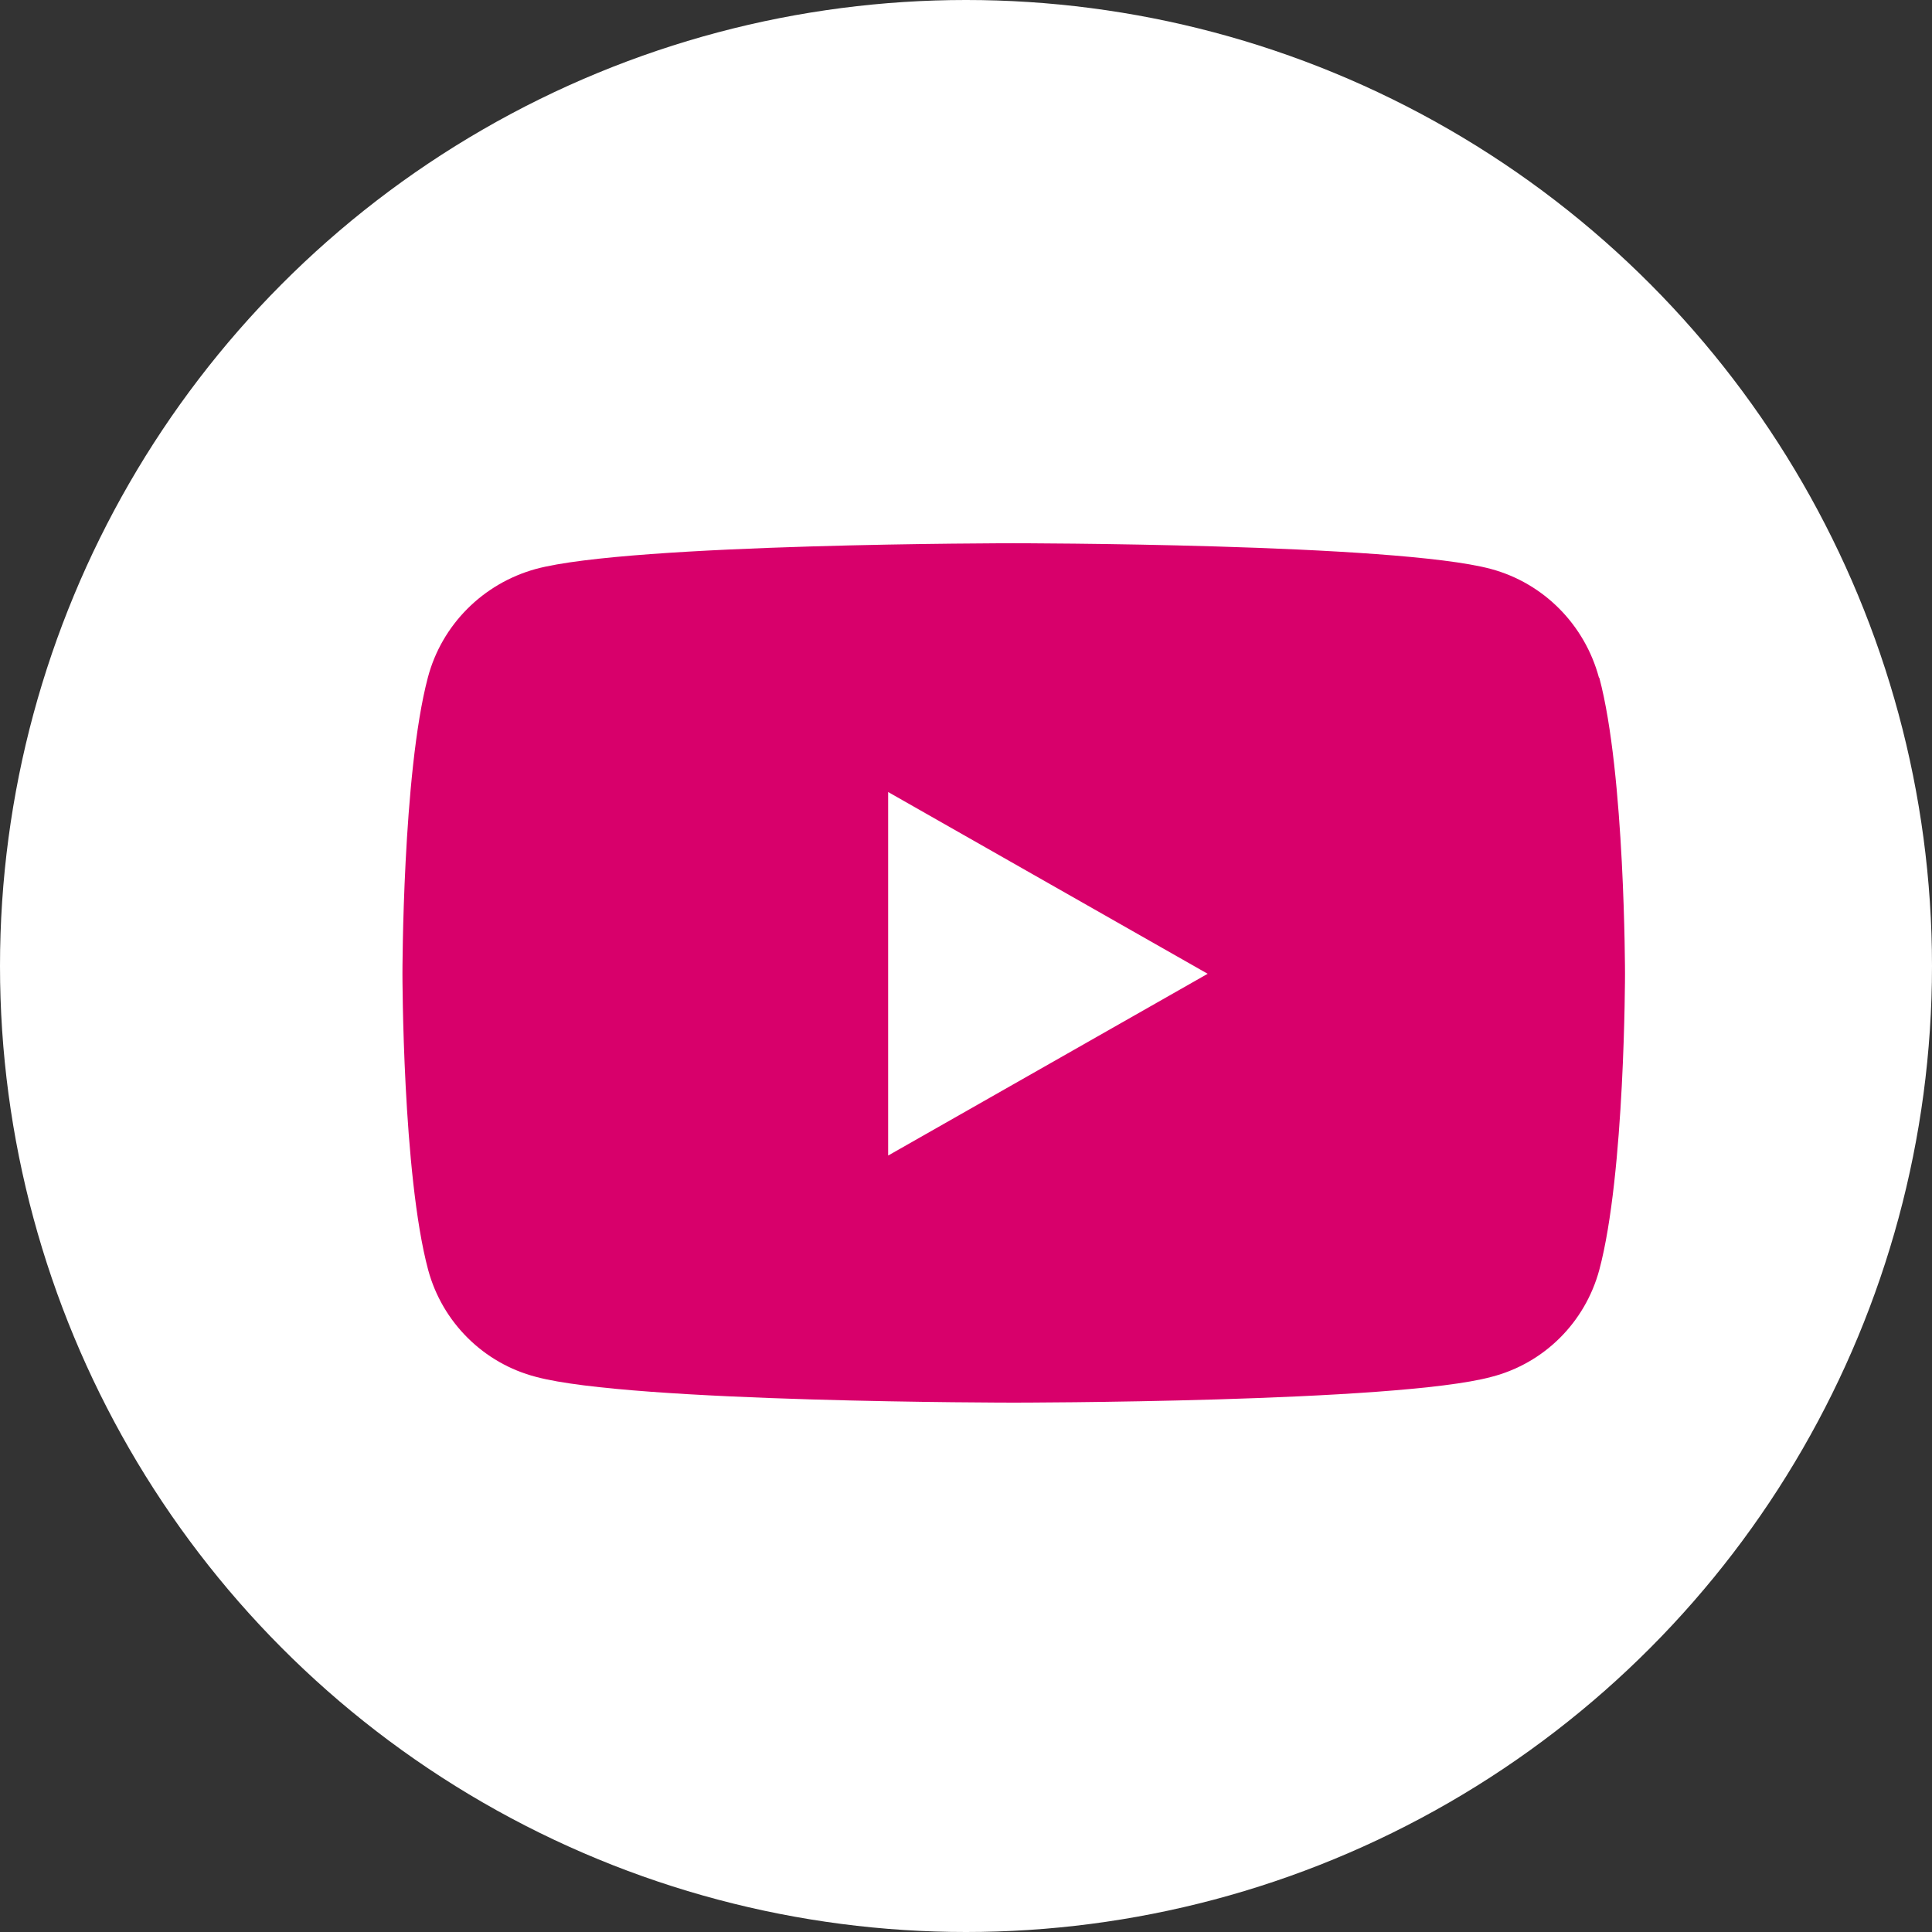 <?xml version="1.0" encoding="UTF-8"?><svg id="youtube" xmlns="http://www.w3.org/2000/svg" viewBox="0 0 57.08 57.08"><rect x="0" y="0" width="57.08" height="57.08" fill="#333333" stroke="none"/><defs><style>.cls-1{fill:#d8006b;}.cls-1,.cls-2{stroke-width:0px;}.cls-2{fill:#fff;}</style></defs><circle id="Ellipse_62" class="cls-2" cx="28.54" cy="28.54" r="28.54"/><path id="Icon_awesome-youtube" class="cls-1" d="m47.24,20.02c-.42-1.56-1.63-2.79-3.19-3.21-2.82-.76-14.11-.76-14.11-.76,0,0-11.3,0-14.11.76-1.56.43-2.78,1.65-3.19,3.21-.75,2.84-.75,8.75-.75,8.75,0,0,0,5.92.76,8.75.42,1.55,1.64,2.76,3.19,3.16,2.82.76,14.11.76,14.11.76,0,0,11.3,0,14.11-.76,1.56-.4,2.77-1.61,3.19-3.16.76-2.84.76-8.75.76-8.75,0,0,0-5.91-.76-8.75h0Zm-21,14.12v-10.74l9.44,5.37-9.44,5.37h0Z"/></svg>